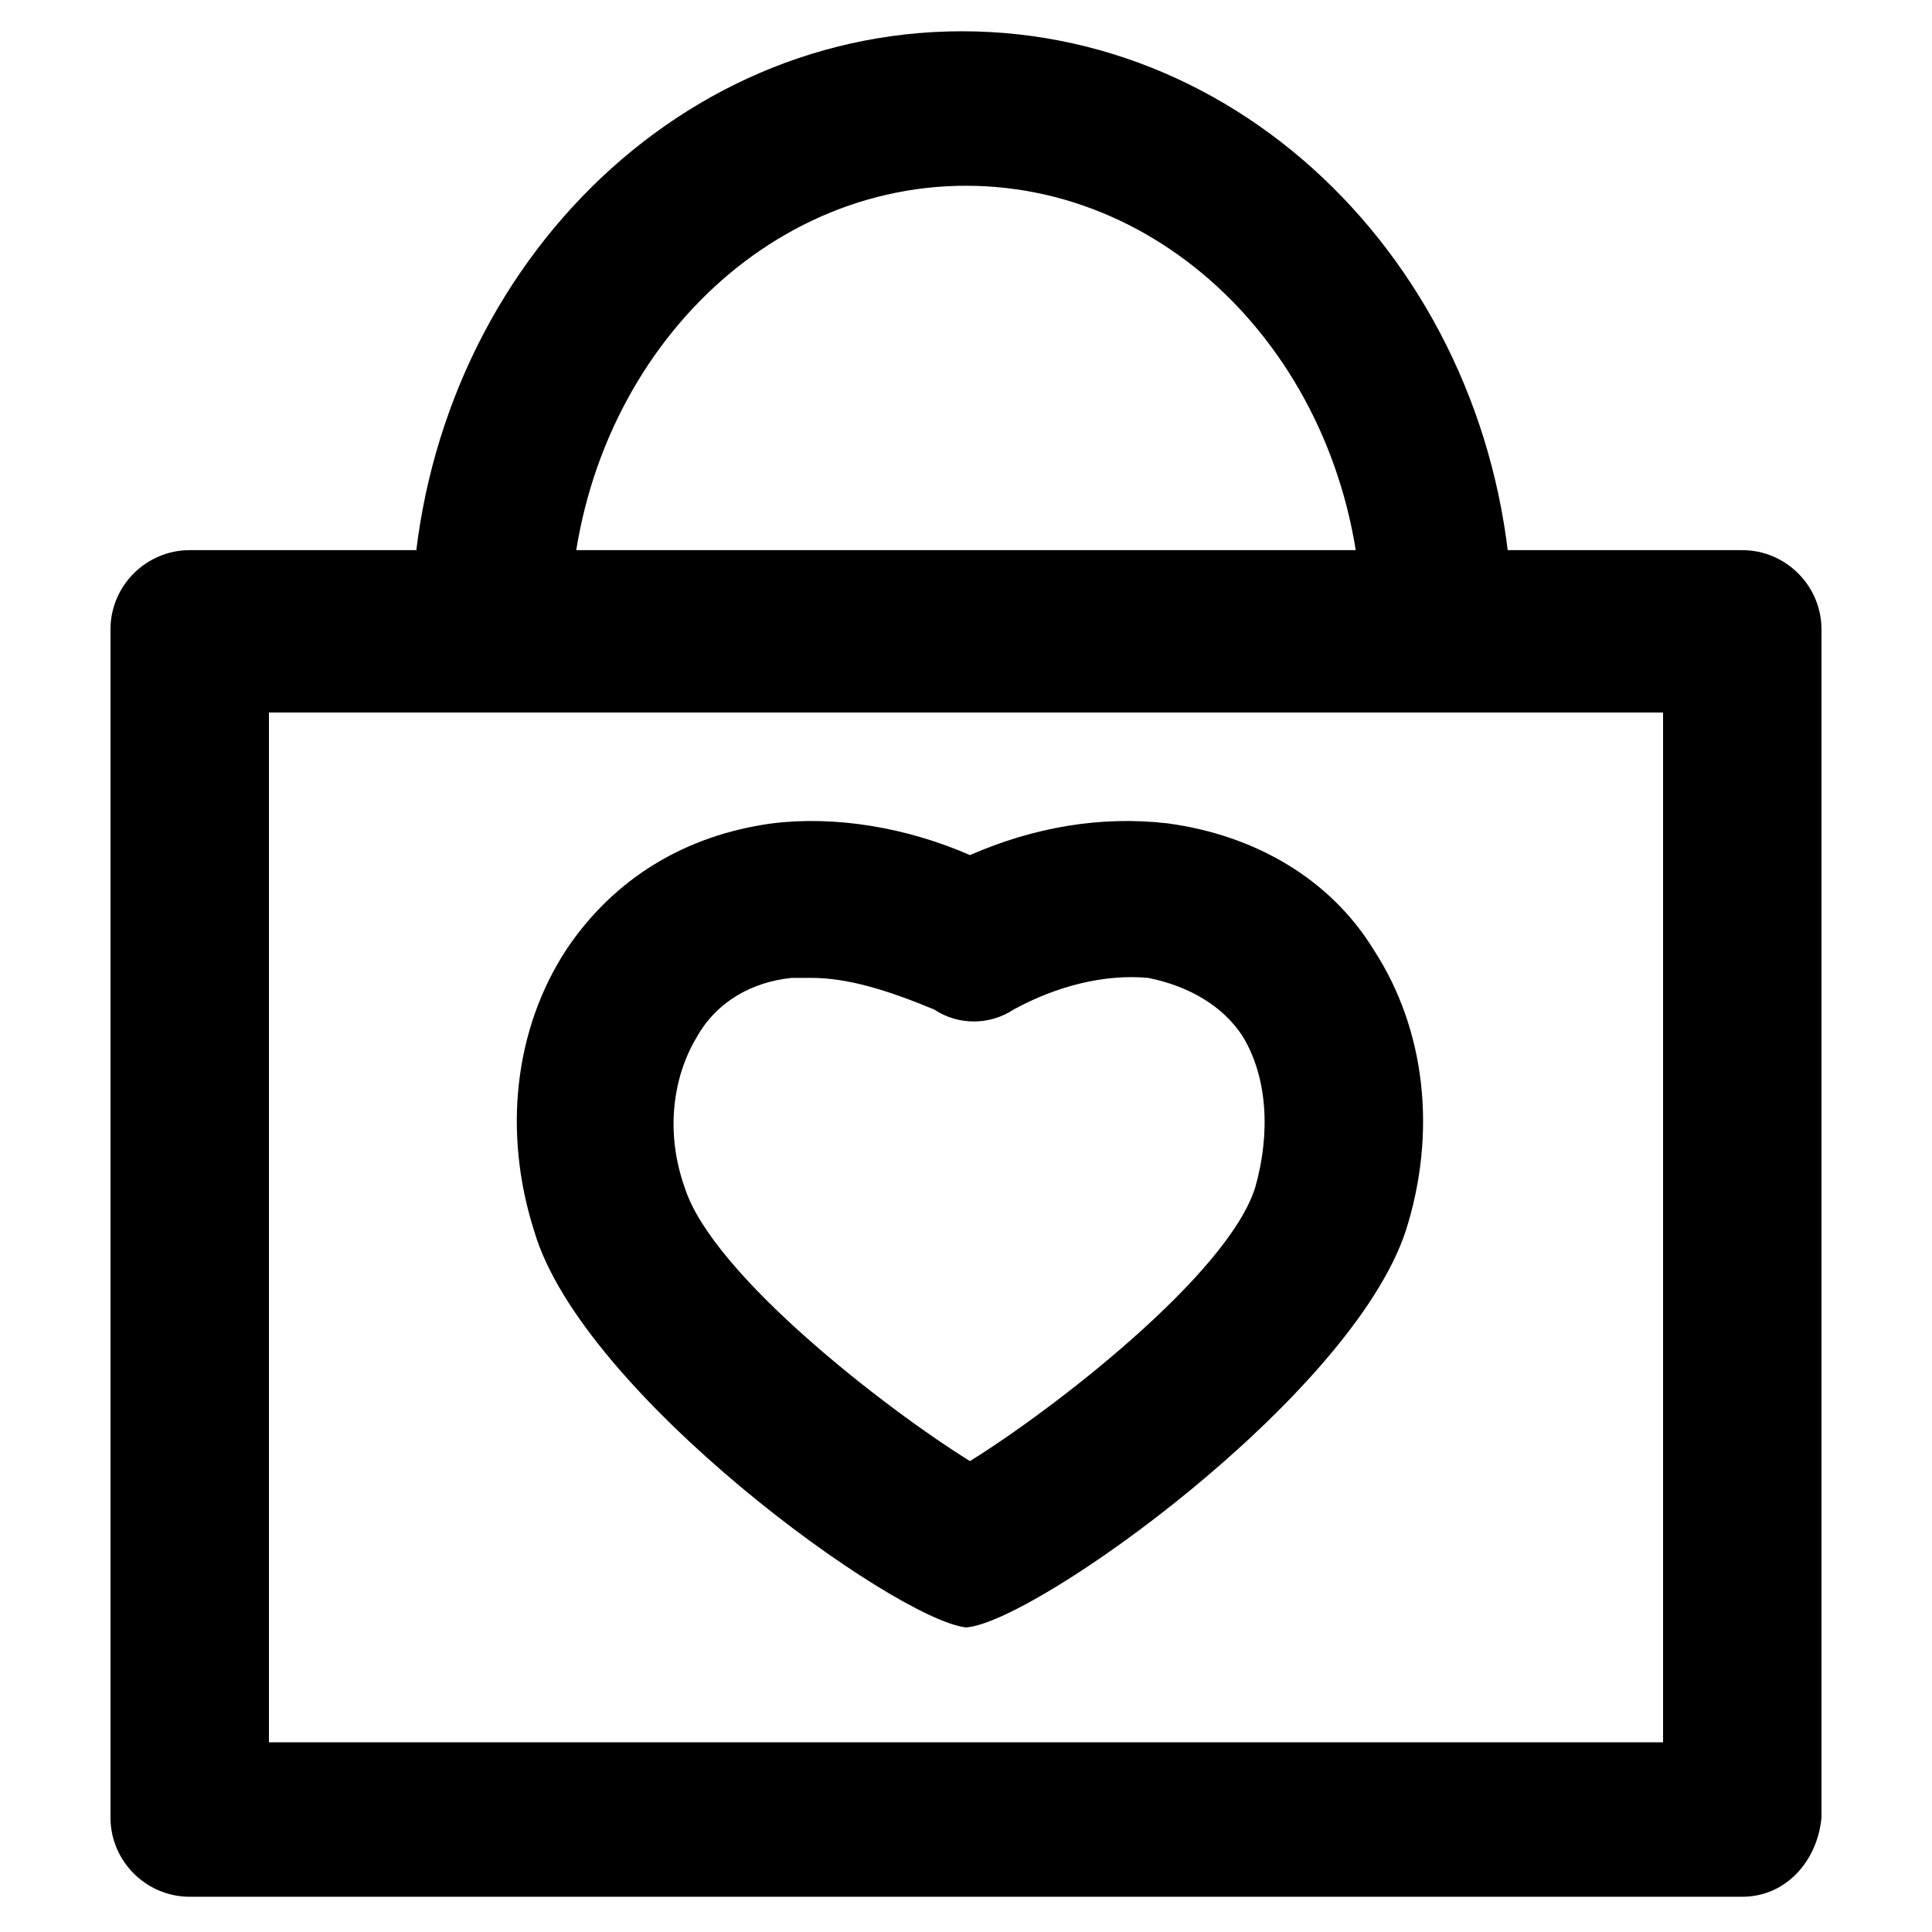 <?xml version="1.0" encoding="UTF-8"?>
<!-- Uploaded to: ICON Repo, www.svgrepo.com, Generator: ICON Repo Mixer Tools -->
<svg fill="#000000" width="800px" height="800px" version="1.1" viewBox="144 144 512 512" xmlns="http://www.w3.org/2000/svg">
 <g>
  <path d="m605.72 646.66h-411.45c-11.547 0-20.992-9.445-20.992-20.992v-314.88c0-11.547 9.445-20.992 20.992-20.992h411.45c11.547 0 20.992 9.445 20.992 20.992v314.88c-1.051 11.543-9.449 20.992-20.992 20.992zm-390.45-40.934h369.46v-272.9h-369.46z"/>
  <path d="m400 575.28c-18.895-2.098-101.81-61.926-114.41-104.96-8.398-26.238-5.246-53.531 8.398-74.523 12.594-18.895 31.488-30.438 54.578-33.586 16.793-2.098 35.688 1.051 52.48 8.398 16.793-7.348 34.637-10.496 52.48-8.398 23.09 3.148 43.035 14.695 54.578 33.586 13.645 20.992 16.793 48.281 8.398 74.523-14.699 44.086-98.668 103.91-116.51 104.96zm-40.938-172.13h-5.246c-10.496 1.051-19.941 6.297-25.191 15.742-6.297 10.496-8.398 25.191-3.148 39.887 7.348 23.09 53.531 58.777 75.57 72.422 22.043-13.645 68.223-49.332 75.57-72.422 4.199-14.695 3.148-29.391-3.148-39.887-5.246-8.398-14.695-13.645-25.191-15.742-11.547-1.051-24.141 2.098-35.688 8.398-6.297 4.199-14.695 4.199-20.992 0-12.59-5.25-23.086-8.398-32.535-8.398z"/>
  <path d="m525.95 331.77c-11.547 0-20.992-9.445-20.992-20.992 0-65.074-47.23-117.55-104.96-117.55-57.727 0-104.96 52.48-104.96 117.55 0 11.547-9.445 20.992-20.992 20.992s-20.992-9.445-20.992-20.992c0-87.117 65.074-158.49 145.89-158.49 80.82 0 145.89 71.371 145.89 158.49 1.055 12.598-8.395 20.992-18.891 20.992z"/>
 </g>
</svg>
